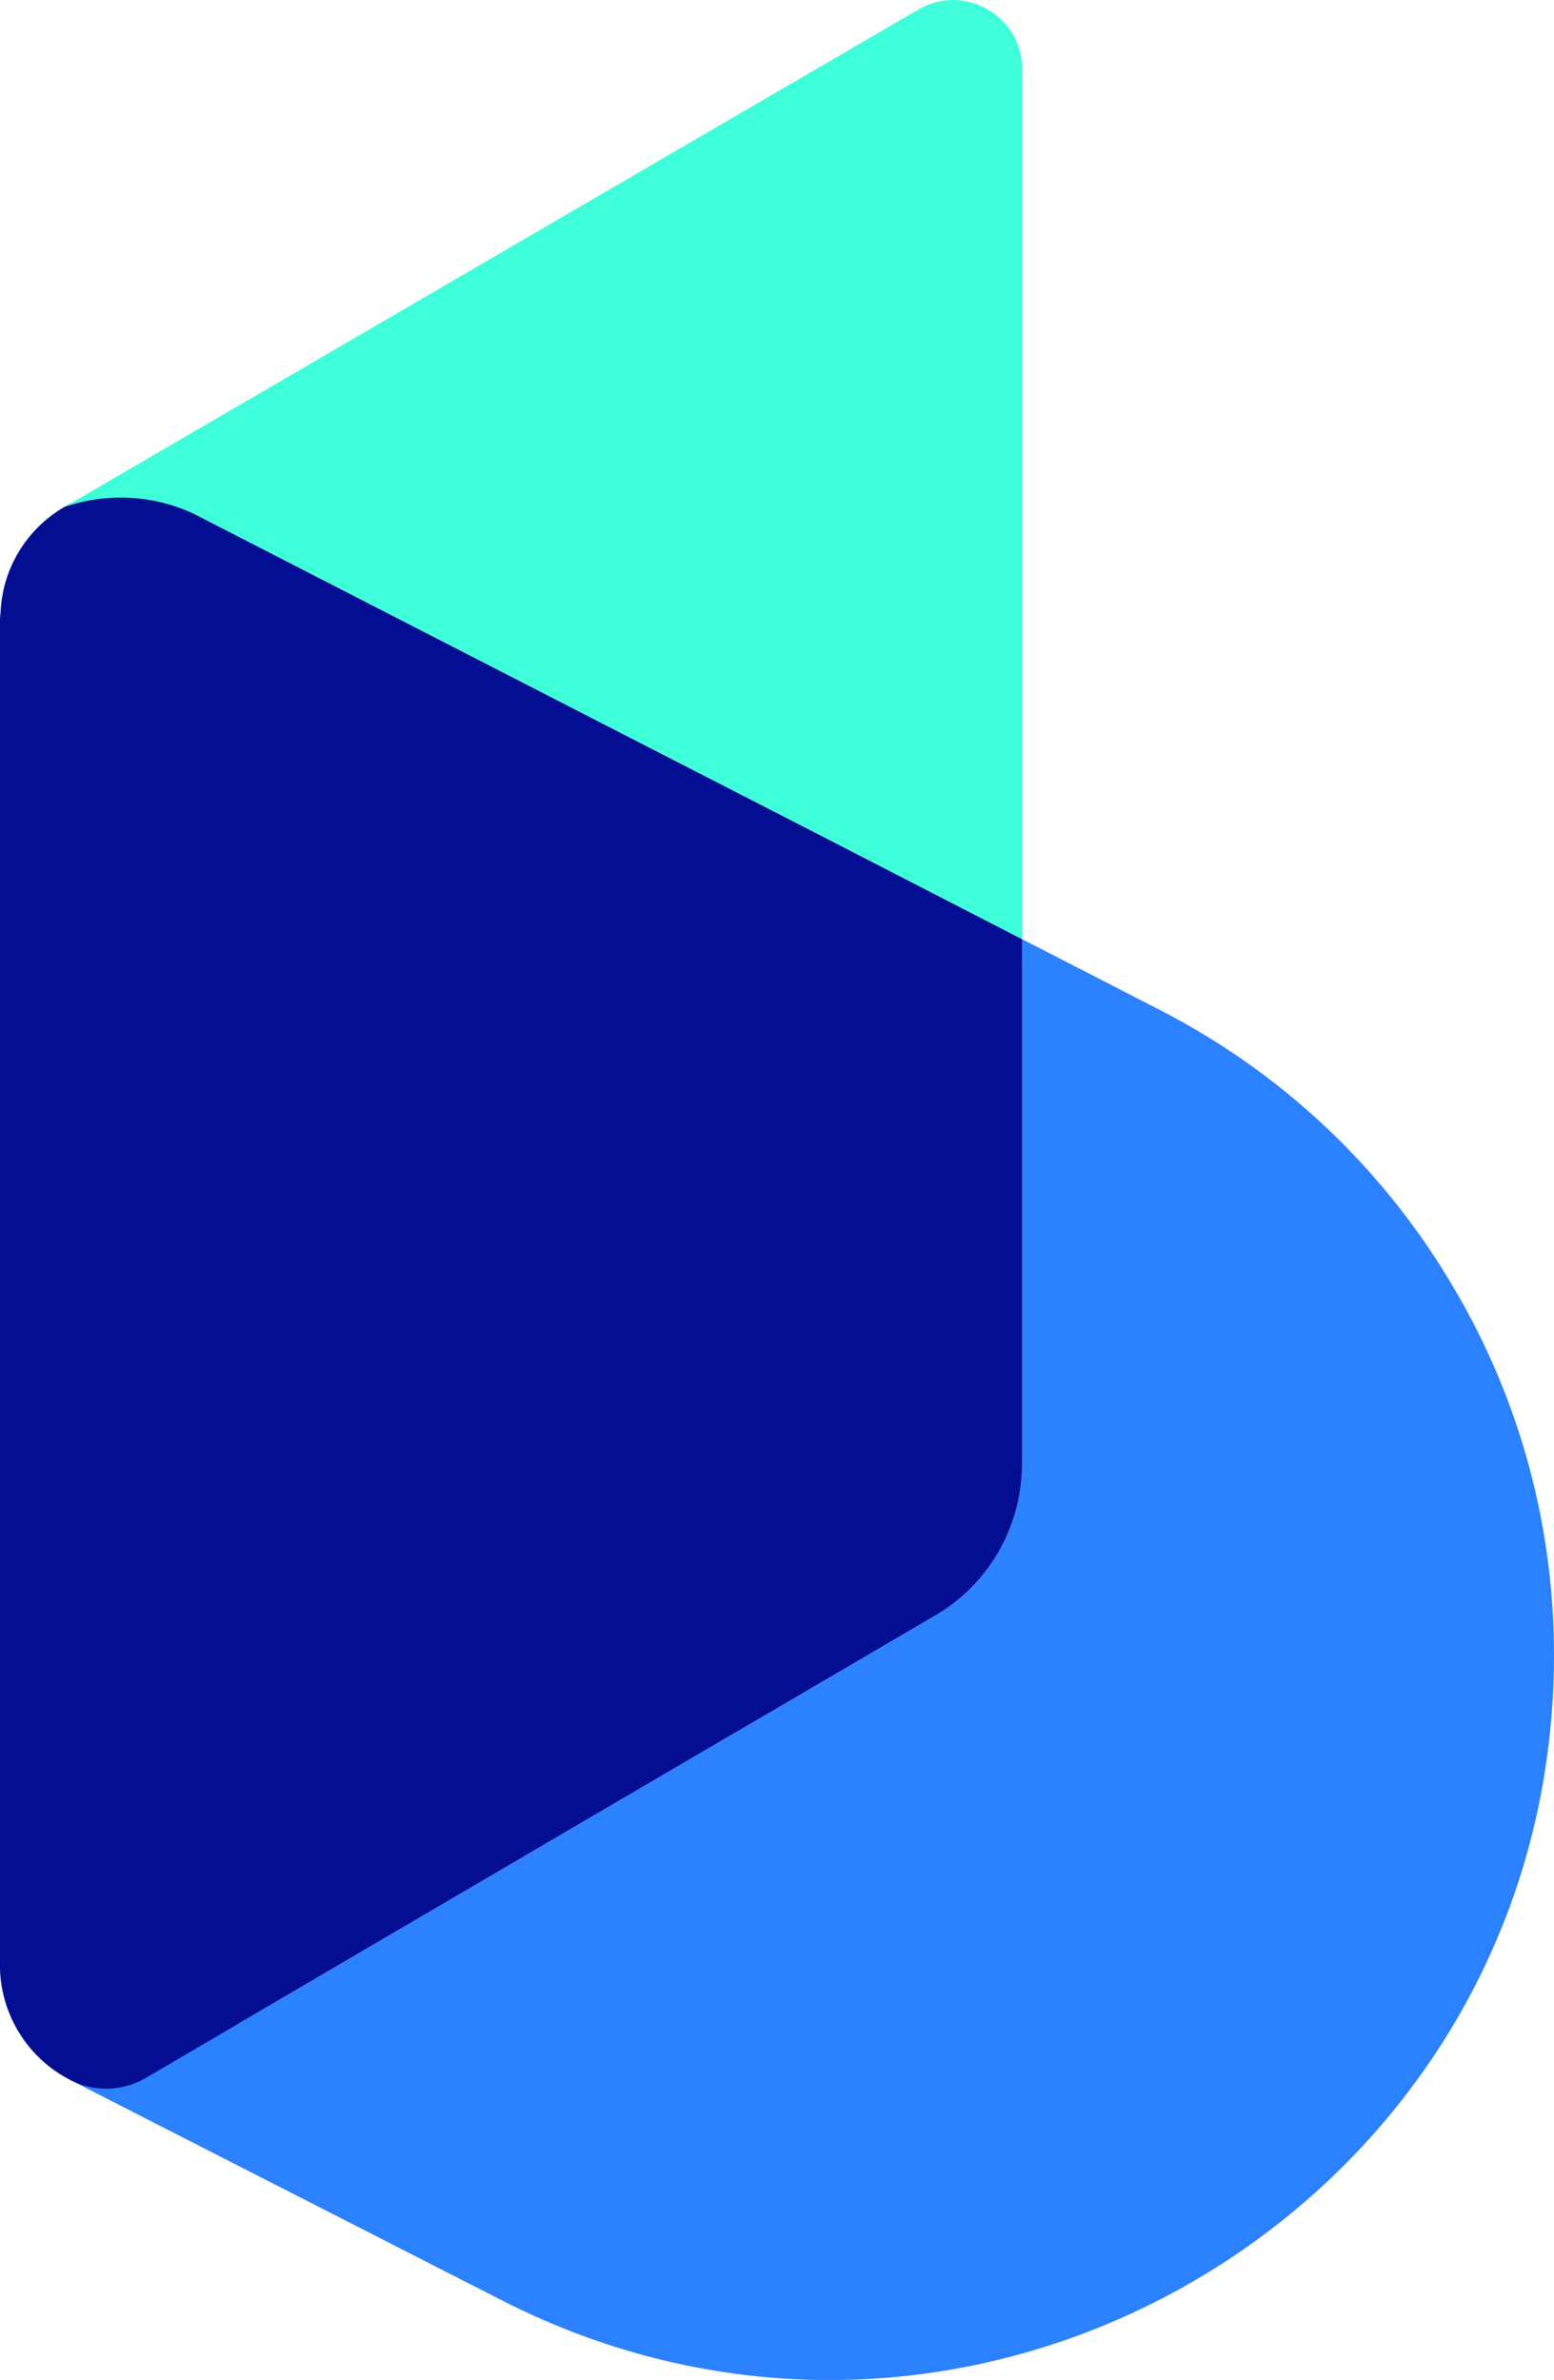 <?xml version="1.0" encoding="UTF-8"?>
<svg id="Layer_2" data-name="Layer 2" xmlns="http://www.w3.org/2000/svg" viewBox="0 0 185.7 284.34">
  <defs>
    <style>
      .cls-1 {
        fill: #030e93;
      }

      .cls-1, .cls-2, .cls-3 {
        stroke-width: 0px;
      }

      .cls-2 {
        fill: #2c81ff;
      }

      .cls-3 {
        fill: #3effda;
      }
    </style>
  </defs>
  <g id="_Слой_1" data-name="Слой 1">
    <g>
      <path class="cls-2" d="M185.7,197.69c0-16.19-4.53-31.73-12.71-45.05-8.1-13.33-19.83-24.48-34.28-31.92l-16.58-8.52v62.71c0,7.48-3.95,14.37-10.42,18.13l-21.11,12.36-6.24,3.64-55.74,32.66-20.18,6.82,51.36,26.22c12.86,6.59,26.26,9.61,39.32,9.61,45.36,0,86.58-36.41,86.58-86.65Z"/>
      <path class="cls-1" d="M122.14,174.91v-62.71l-23.86-12.28-20.69-10.61-55.01-28.24-1.67-.86c-4.17-2.15-9.15-2.01-13.21.35h0c-4.53,2.63-7.4,7.36-7.63,12.55v.04c-.08.58-.08,1.08-.08,1.67v159.93c0,5.81,3.26,11.13,8.44,13.77h0c2.85,1.45,6.24,1.35,9-.27l11.19-6.55,55.74-32.66,6.24-3.64,21.11-12.36c6.47-3.76,10.42-10.65,10.42-18.13Z"/>
      <path class="cls-3" d="M122.14,112.2V8.27c0-6.39-6.9-10.34-12.4-7.13l-34.32,19.99-44.82,26.11-22.89,13.33h0c5.32-1.83,11.15-1.41,16.15,1.16l53.73,27.58,20.69,10.61,23.86,12.28Z"/>
    </g>
  </g>
</svg>